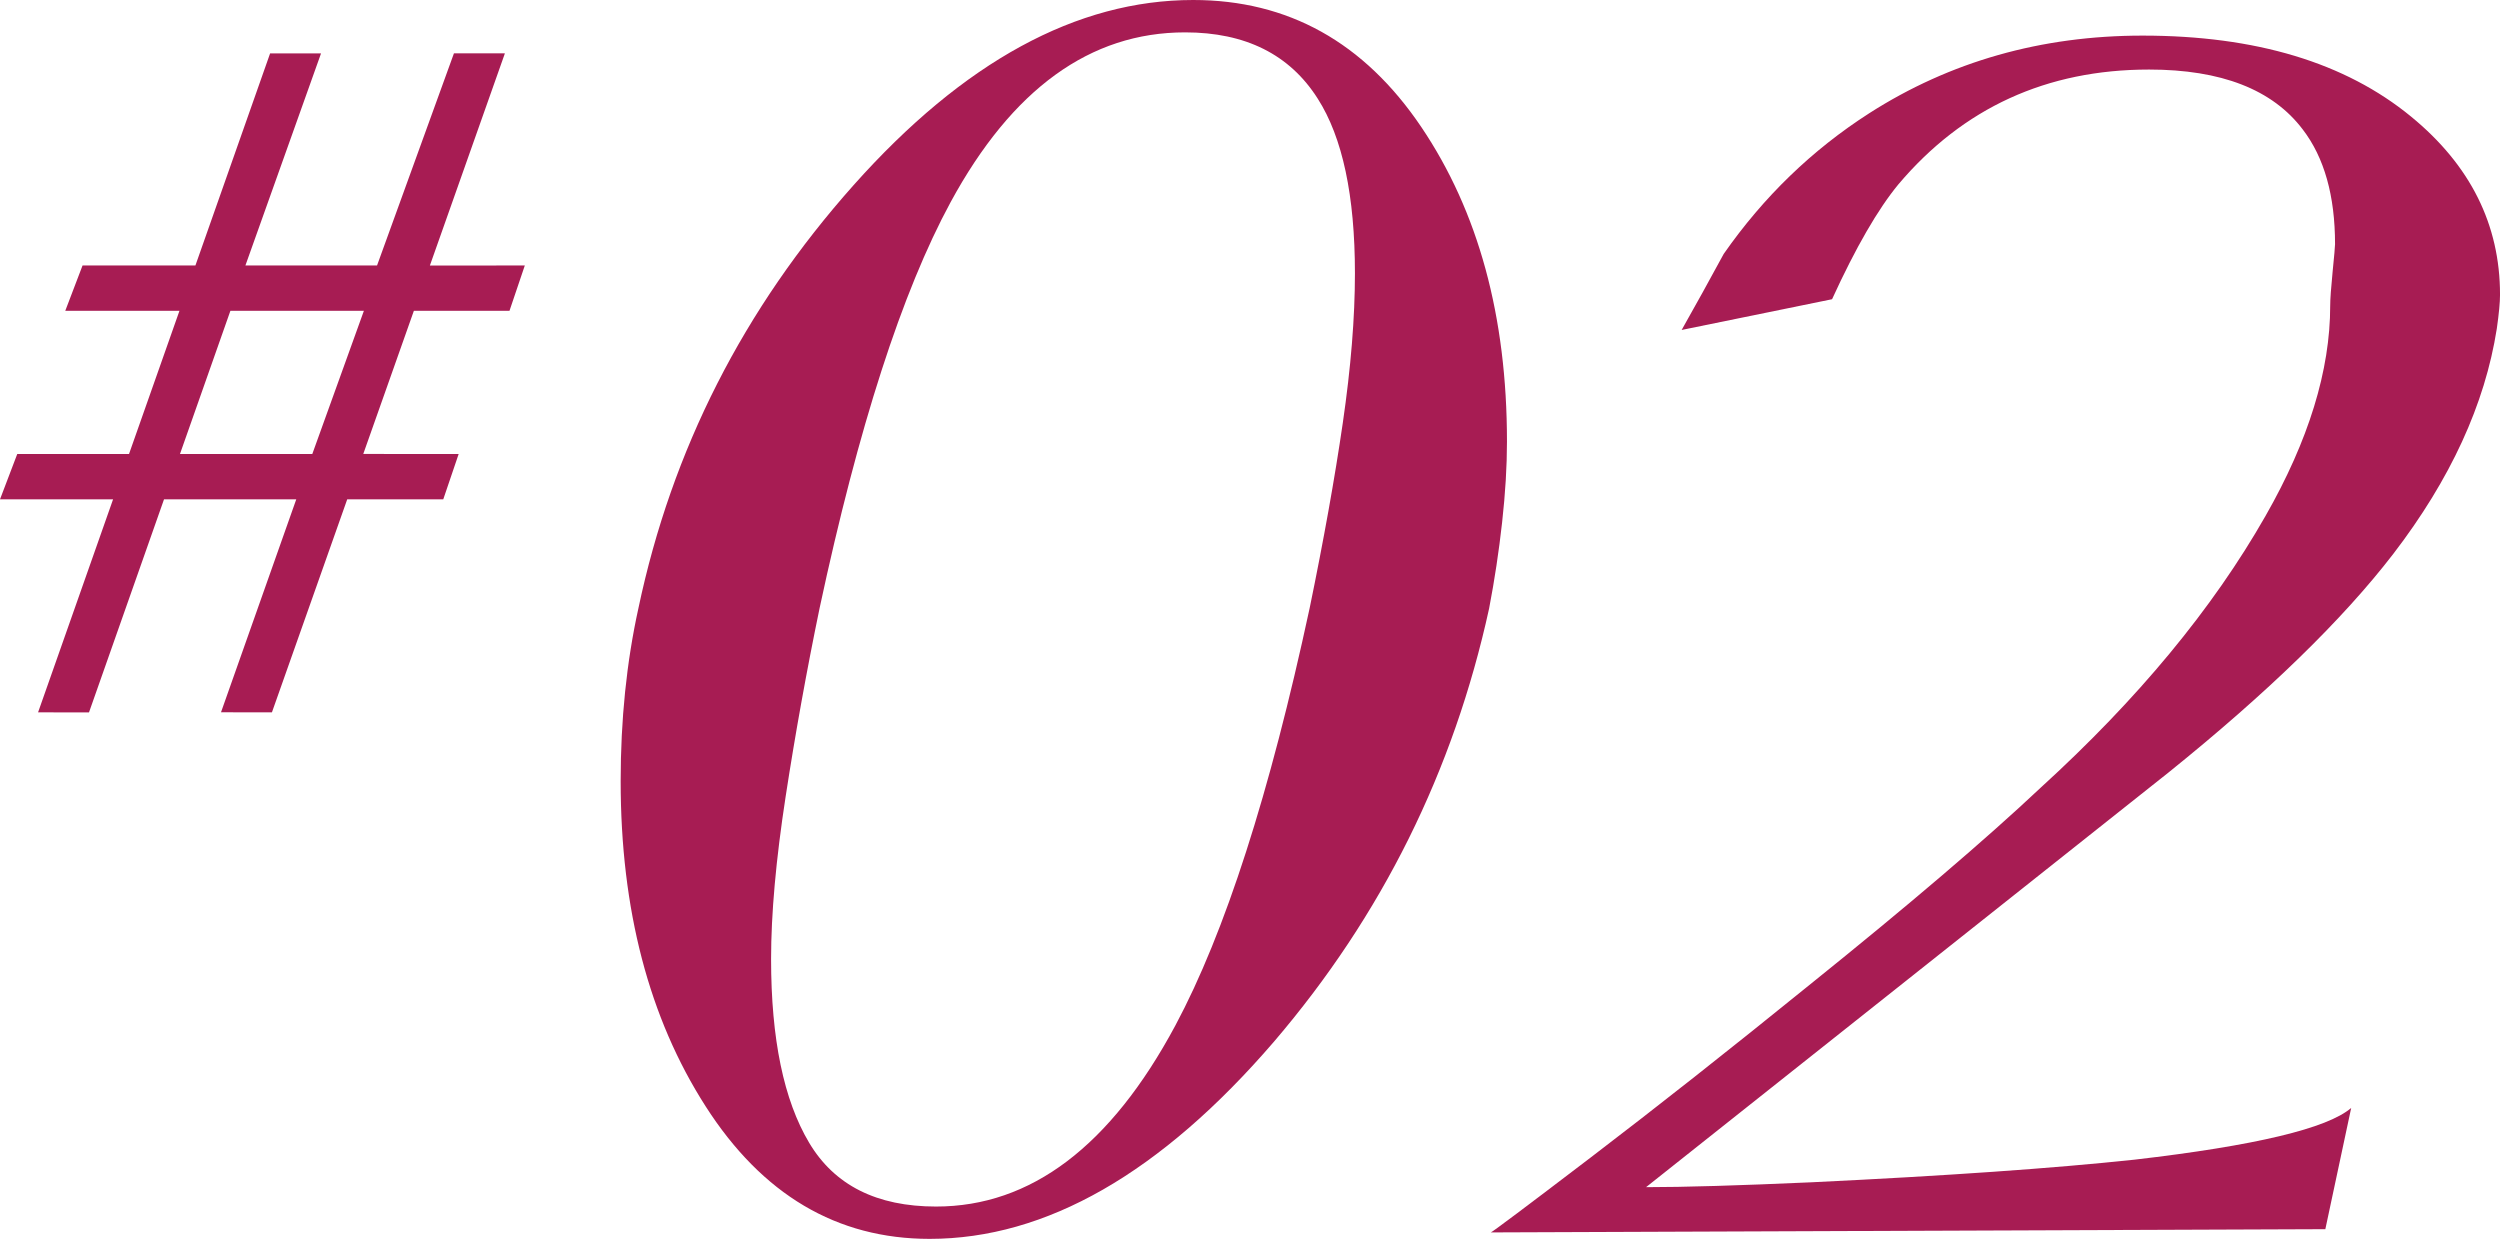 <?xml version="1.0" encoding="UTF-8"?><svg id="_イヤー_2" xmlns="http://www.w3.org/2000/svg" viewBox="0 0 156.36 77.484"><defs><style>.cls-1{fill:#a71c53;}</style></defs><g id="design"><g><g><path class="cls-1" d="M93.14,38.034c-2.226,10.184-6.711,19.22-13.454,27.109-7.081,8.229-14.263,12.341-21.546,12.341-5.801,0-10.47-2.764-14.01-8.294-3.541-5.529-5.311-12.307-5.311-20.332,0-3.845,.369-7.451,1.112-10.824,2.09-9.913,6.575-18.729,13.454-26.452C60.264,3.861,67.345,0,74.628,0c5.934,0,10.688,2.647,14.263,7.94,3.573,5.295,5.361,11.853,5.361,19.675,0,1.552-.101,3.237-.304,5.058-.202,1.821-.473,3.608-.809,5.361Zm-11.229,0c.875-4.248,1.568-8.108,2.073-11.582,.506-3.473,.759-6.591,.759-9.357,0-4.855-.775-8.497-2.326-10.925-1.755-2.764-4.519-4.146-8.295-4.146-5.935,0-10.823,3.54-14.668,10.621-3.034,5.598-5.766,14.061-8.193,25.39-.809,3.912-1.518,7.84-2.124,11.785-.606,3.944-.91,7.333-.91,10.166,0,4.991,.792,8.817,2.377,11.48,1.584,2.665,4.231,3.996,7.94,3.996,5.934,0,10.925-3.776,14.971-11.329,3.102-5.8,5.9-14.499,8.396-26.099Z"/><path class="cls-1" d="M145.436,76.878l-52.196,.202c.066,0,2.158-1.567,6.271-4.703,4.113-3.137,8.665-6.728,13.656-10.773,6.204-4.99,11.026-9.104,14.466-12.341,6.069-5.529,10.755-11.193,14.061-16.994,2.696-4.72,4.046-9.104,4.046-13.15,0-.404,.051-1.112,.151-2.124,.102-1.012,.152-1.584,.152-1.72,0-3.035-.675-5.428-2.023-7.182-1.889-2.494-5.093-3.743-9.609-3.743-6.408,0-11.633,2.395-15.68,7.182-1.281,1.553-2.665,3.945-4.147,7.183l-9.407,1.922c.876-1.551,1.753-3.136,2.63-4.755,2.494-3.573,5.529-6.507,9.104-8.8,5.058-3.237,10.756-4.855,17.095-4.855,7.081,0,12.678,1.689,16.792,5.065,3.708,3.039,5.563,6.754,5.563,11.142,0,.474-.067,1.182-.202,2.127-.743,4.729-2.9,9.422-6.474,14.081-3.171,4.119-7.857,8.678-14.061,13.675l-32.674,25.933c2.36,0,5.8-.102,10.318-.304,8.429-.404,15.173-.876,20.23-1.416,7.553-.876,12.071-1.955,13.555-3.237l-1.618,7.587Z"/></g><path class="cls-1" d="M32.824,16.604l-.959,2.835h-5.98l-3.165,8.953,5.966,.004-.963,2.835h-6.007l-4.709,13.322-3.185-.004,4.707-13.318H10.258l-4.692,13.326-3.185-.004,4.691-13.322H0l1.079-2.835h6.99l3.155-8.957H4.082l1.081-2.835h7.059L16.894,3.338l3.184,.004-4.729,13.262h8.233L28.392,3.334l3.186,.004-4.692,13.271,5.939-.005Zm-10.065,2.835H14.41l-3.154,8.957h8.276l3.227-8.957Z"/></g></g></svg>